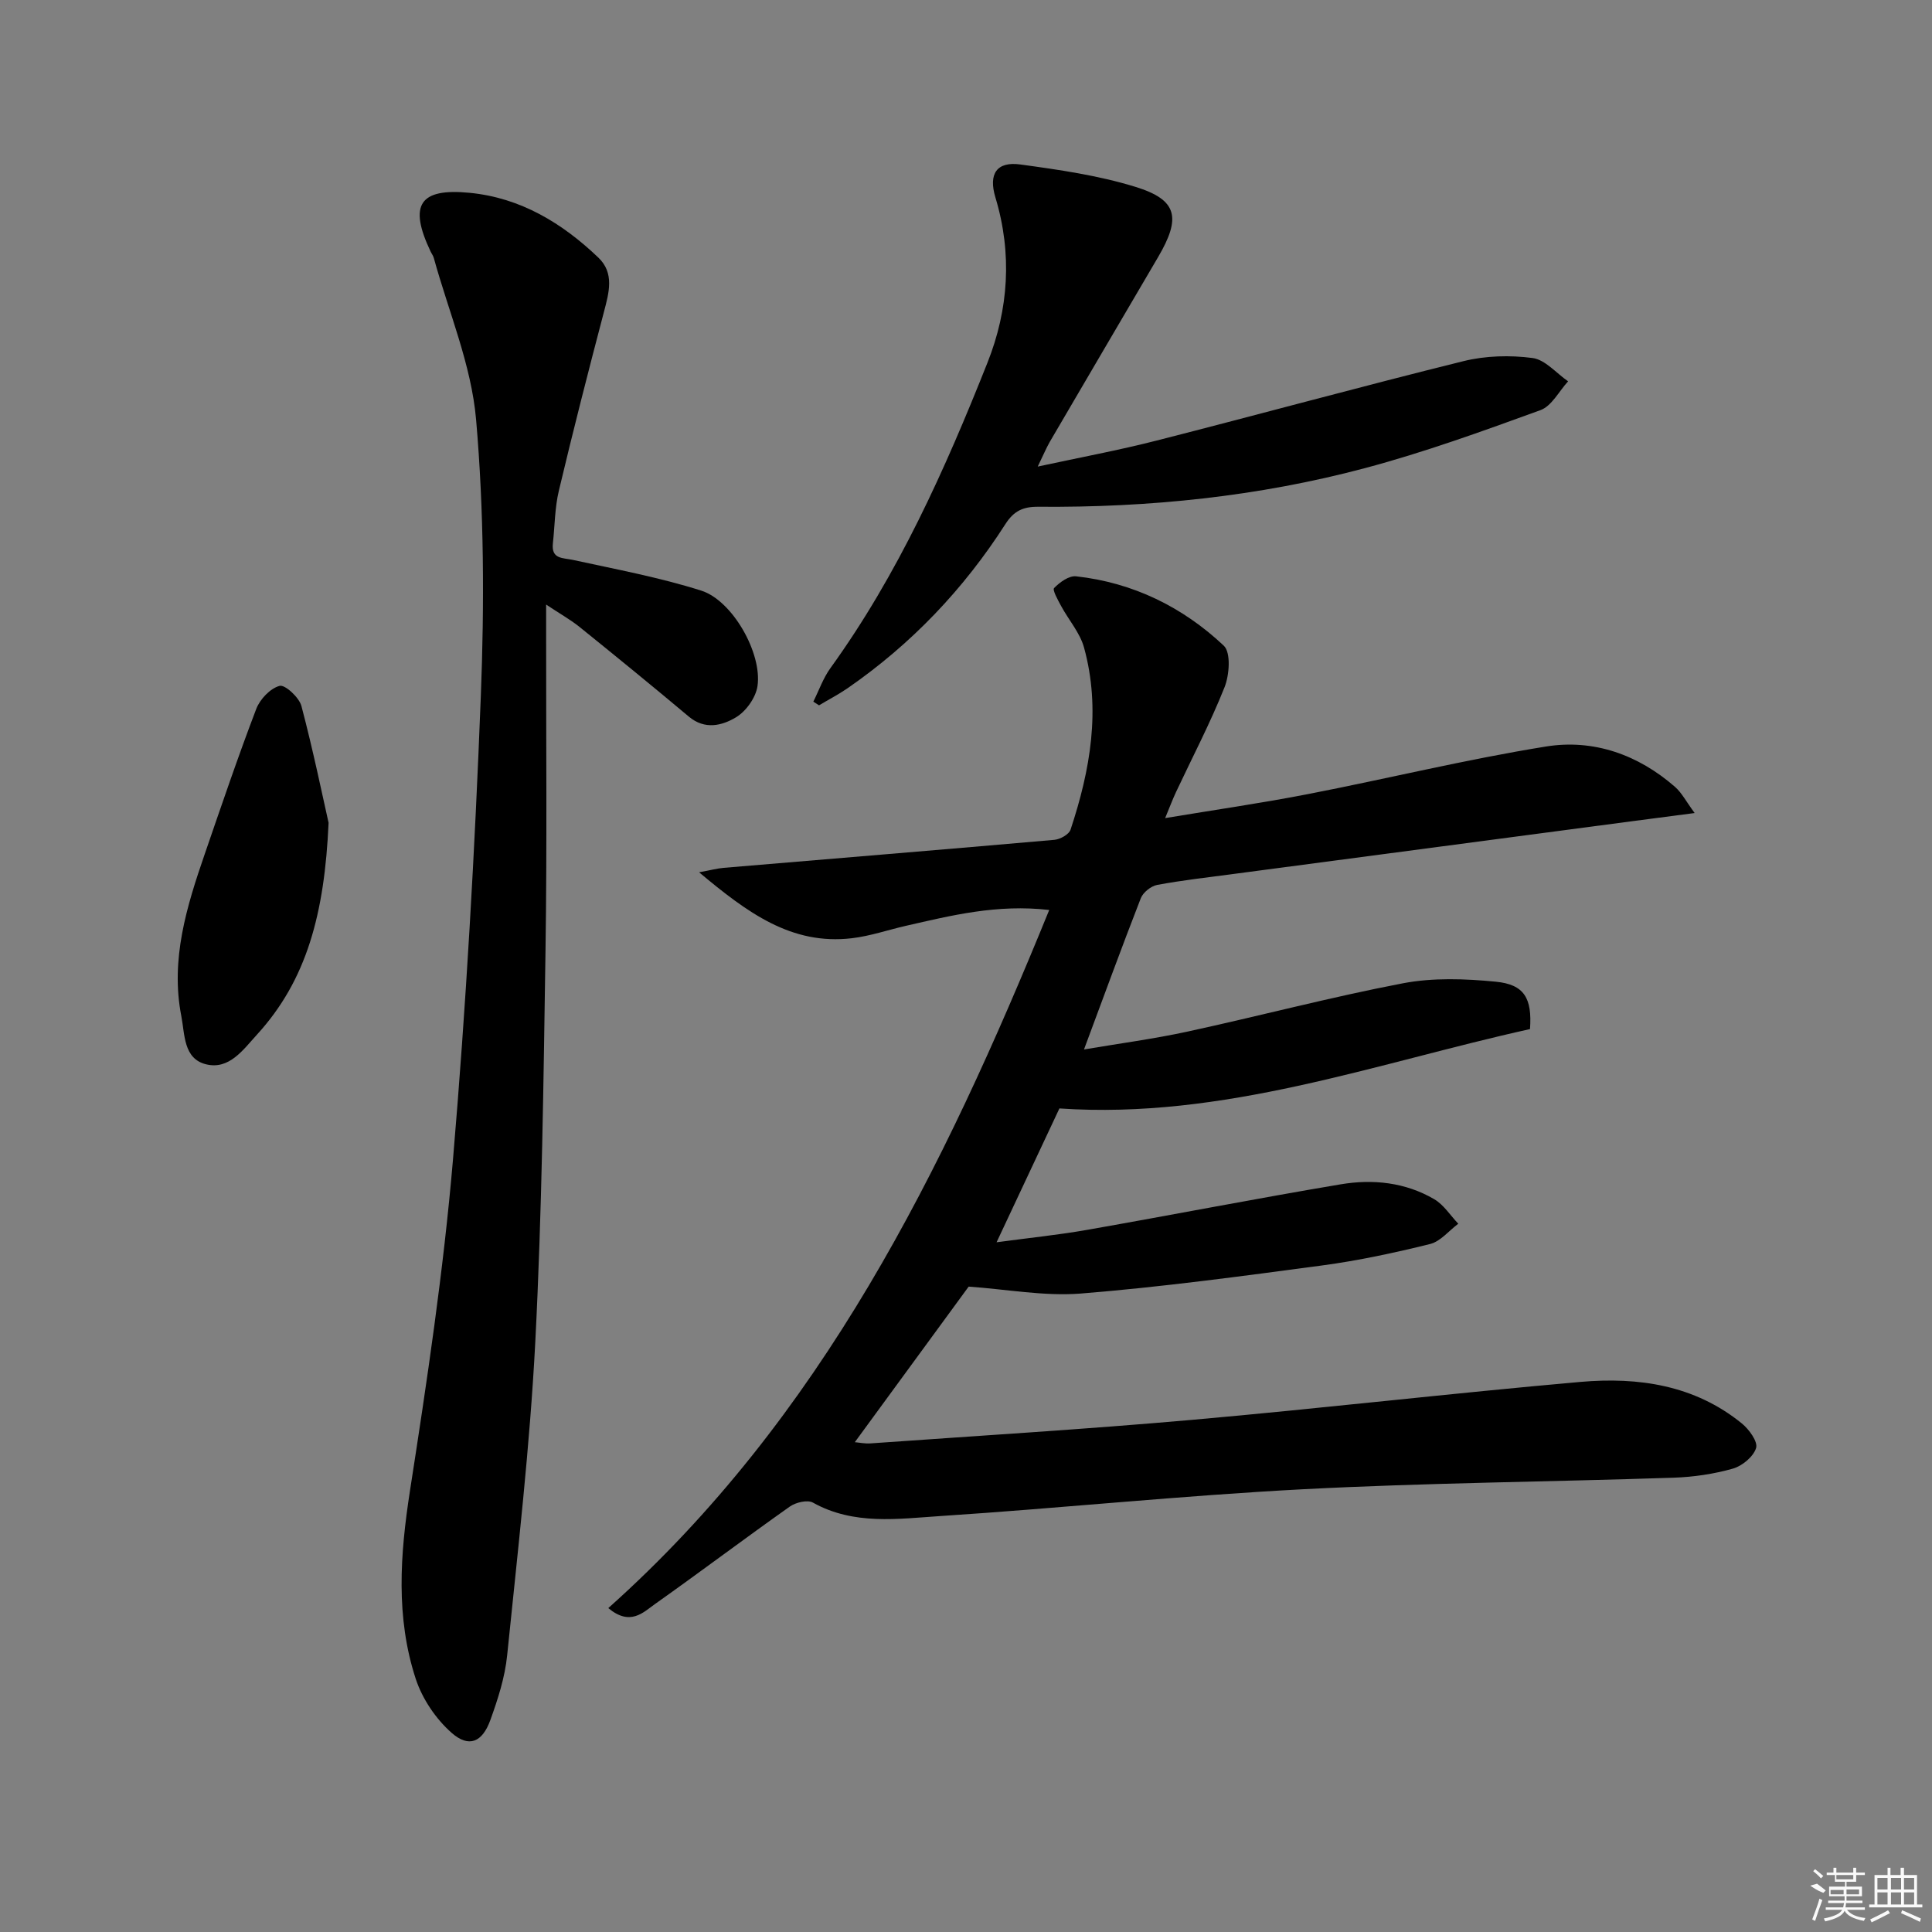 <svg enable-background="new 0 0 400 400" viewBox="0 0 400 400" xmlns="http://www.w3.org/2000/svg"><rect x="0" y="0" width="400" height="400" fill="#808080" stroke="none"/><path d="m200.55 266.38c-7.54 10.31-15.48 21.15-23.57 32.21.86.07 2.06.33 3.24.25 22.22-1.58 44.45-2.92 66.64-4.88 26.81-2.37 53.55-5.49 80.35-7.85 11.97-1.05 23.64.64 33.42 8.6 1.49 1.21 3.35 3.77 2.95 5.08-.54 1.79-2.87 3.72-4.8 4.27-3.95 1.12-8.14 1.74-12.25 1.88-25.57.86-51.17 1.06-76.72 2.39-25.05 1.31-50.04 3.91-75.08 5.55-8.85.58-17.96 1.94-26.42-2.78-1.13-.63-3.56-.05-4.79.82-9.36 6.62-18.52 13.53-27.87 20.15-2.49 1.76-5.15 4.67-9.71.87 44.17-39.41 69.3-90.56 91.29-144.54-10.81-1.24-20.25 1.13-29.71 3.29-3.72.85-7.38 2.12-11.15 2.56-12.57 1.48-21.69-5.35-31.63-13.65 2.45-.45 3.75-.81 5.07-.92 22.83-1.93 45.66-3.79 68.48-5.8 1.21-.11 3.04-1.12 3.36-2.12 4.08-12.31 6.31-24.87 2.79-37.68-.84-3.07-3.18-5.71-4.74-8.6-.66-1.23-1.85-3.33-1.46-3.73 1.16-1.2 3.09-2.6 4.55-2.43 11.78 1.3 22.06 6.34 30.58 14.36 1.5 1.41 1.17 6.06.16 8.6-2.94 7.4-6.66 14.49-10.05 21.71-.7 1.49-1.27 3.03-2.25 5.39 10.34-1.72 20-3.11 29.57-4.97 16.44-3.19 32.74-7.19 49.27-9.85 9.84-1.59 19.07 1.67 26.73 8.36 1.4 1.23 2.3 3.03 4.06 5.41-5.02.65-9.04 1.17-13.07 1.71-27.48 3.63-54.96 7.27-82.44 10.91-5.26.7-10.55 1.29-15.76 2.26-1.29.24-2.93 1.55-3.4 2.76-3.97 10.18-7.71 20.44-11.76 31.31 7.18-1.22 14.35-2.17 21.39-3.69 14.9-3.23 29.67-7.15 44.64-10.01 6.22-1.19 12.87-.95 19.22-.33 5.9.57 7.55 3.41 7.09 9.81-32.04 7.1-63.45 18.75-97.43 16.43-4.11 8.76-8.31 17.7-13.01 27.71 6.89-.93 12.92-1.54 18.86-2.59 17.48-3.07 34.89-6.47 52.39-9.41 6.65-1.12 13.38-.42 19.36 3.08 1.97 1.15 3.33 3.35 4.98 5.08-1.94 1.45-3.68 3.66-5.84 4.2-7.39 1.83-14.88 3.44-22.43 4.45-16.62 2.22-33.26 4.47-49.96 5.81-7.63.58-15.43-.91-23.14-1.44z"/><path d="m113.07 125.17v5.81c-.02 21.99.2 43.98-.13 65.96-.41 26.94-.73 53.91-2.11 80.81-1.12 21.71-3.63 43.35-5.83 64.98-.46 4.55-1.92 9.08-3.49 13.42-1.66 4.57-4.43 5.76-7.99 2.63-3.28-2.88-6.09-7.05-7.45-11.2-4.16-12.73-3.24-25.7-1.2-38.87 3.54-22.78 6.95-45.63 8.91-68.58 2.72-31.94 4.53-63.99 5.77-96.03.74-19.05.67-38.26-.98-57.23-.98-11.33-5.7-22.34-8.76-33.48-.13-.47-.46-.88-.67-1.34-4.57-9.63-2.31-13.15 8.1-12.13 10.55 1.03 19.17 6.27 26.65 13.42 3.35 3.2 2.2 7.25 1.15 11.23-3.24 12.32-6.4 24.66-9.34 37.05-.84 3.52-.83 7.24-1.23 10.87-.36 3.32 2.02 2.97 4.18 3.44 8.89 1.94 17.88 3.61 26.53 6.35 6.48 2.05 12.65 12.98 11.65 19.77-.35 2.38-2.36 5.21-4.45 6.46-2.88 1.73-6.45 2.64-9.76-.14-7.52-6.31-15.12-12.51-22.76-18.67-1.89-1.49-4.03-2.69-6.79-4.53z"/><path d="m214.85 96.6c8.83-1.91 16.76-3.38 24.55-5.37 21.22-5.41 42.34-11.2 63.6-16.46 4.57-1.13 9.62-1.26 14.29-.65 2.62.34 4.92 3.14 7.37 4.83-1.88 2.04-3.39 5.11-5.71 5.96-11.99 4.36-24.04 8.73-36.35 12.01-22.1 5.89-44.75 8.19-67.62 8-3.19-.03-5.08.87-6.83 3.6-8.63 13.47-19.49 24.86-32.67 33.97-1.89 1.3-3.94 2.36-5.91 3.54-.39-.25-.79-.51-1.18-.76 1.16-2.32 2.03-4.85 3.53-6.93 14.04-19.44 23.74-41.14 32.52-63.24 4.39-11.04 5.16-22.59 1.65-34.22-1.48-4.9.28-7.49 5.14-6.83 8.02 1.09 16.13 2.26 23.83 4.63 8.73 2.69 9.52 6.36 4.7 14.57-7.48 12.75-14.97 25.5-22.43 38.26-.73 1.28-1.29 2.65-2.48 5.09z"/><path d="m68.03 170.36c-.84 18.82-4.53 32.58-14.83 43.85-2.86 3.13-5.75 7.33-10.55 6.14-4.68-1.16-4.37-6.17-5.11-9.98-2.29-11.74 1.11-22.7 4.86-33.58 3.46-10.05 6.87-20.11 10.66-30.03.77-2.01 2.9-4.25 4.83-4.76 1.12-.3 4.05 2.4 4.52 4.18 2.44 9.24 4.37 18.64 5.62 24.18z"/><g fill="#fafafa"><path d="m374.8 390.4 1.4-.4c.7.5 1.3 1 1.8 1.4l-.5.5c-1.5-.6-2.1-1.1-2.7-1.5zm1 7.3-.6-.3c.5-1.4 1.1-2.8 1.5-4.3.2.1.4.2.6.3-.5 1.3-1 2.8-1.5 4.3zm-.4-10.3.4-.4c.4.3 1 .8 1.7 1.4l-.5.5c-.4-.5-1-1-1.6-1.5zm2.5.3h1.7v-1h.6v1h3.5v-1h.6v1h1.8v.5h-1.8v1.4h-2v1h3.2v2h-3.2v.9h3.3v.5h-3.4c0 .3-.1.6-.1.9h4v.5h-3.7c.7.9 1.9 1.5 3.8 1.7-.1.2-.2.4-.3.6-2.1-.4-3.5-1.1-4-2.1-.4 1-1.8 1.7-4 2.2-.1-.2-.2-.4-.3-.6 2.1-.4 3.4-1 3.8-1.8h-3.4v-.5h3.6c.1-.3.1-.6.2-.9h-3.3v-.5h3.4c0-.3 0-.6 0-.9h-3.2v-2h3.3v-1h-2.1v-1.4h-1.7v-.5zm1.1 3.5v1h2.7c0-.3 0-.4 0-.4 0-.1 0-.2 0-.2 0-.1 0-.2 0-.3h-2.7zm1.2-3v.9h3.5v-.9zm4.7 3h-2.6v.6.4h2.6z"/><path d="m393.6 386.7h.6v1.5h2.7v6.1h1.1v.6h-11v-.6h1.1v-6.1h2.7v-1.5h.6v1.5h2.1v-1.5zm-2.7 8.8.4.6c-1.2.6-2.5 1.3-3.8 1.9-.1-.2-.2-.4-.3-.6 1.2-.6 2.5-1.2 3.7-1.9zm-2.2-6.7v2.4h2.1v-2.4zm0 3v2.5h2.1v-2.5zm2.8-3v2.4h2.1v-2.4zm0 3v2.5h2.1v-2.5zm6 6.1c-1.4-.7-2.7-1.3-3.9-1.8l.2-.6c1.5.6 2.7 1.2 3.9 1.7zm-1.2-9.1h-2.1v2.4h2.1zm-2.1 3v2.5h2.1v-2.5z"/></g></svg>